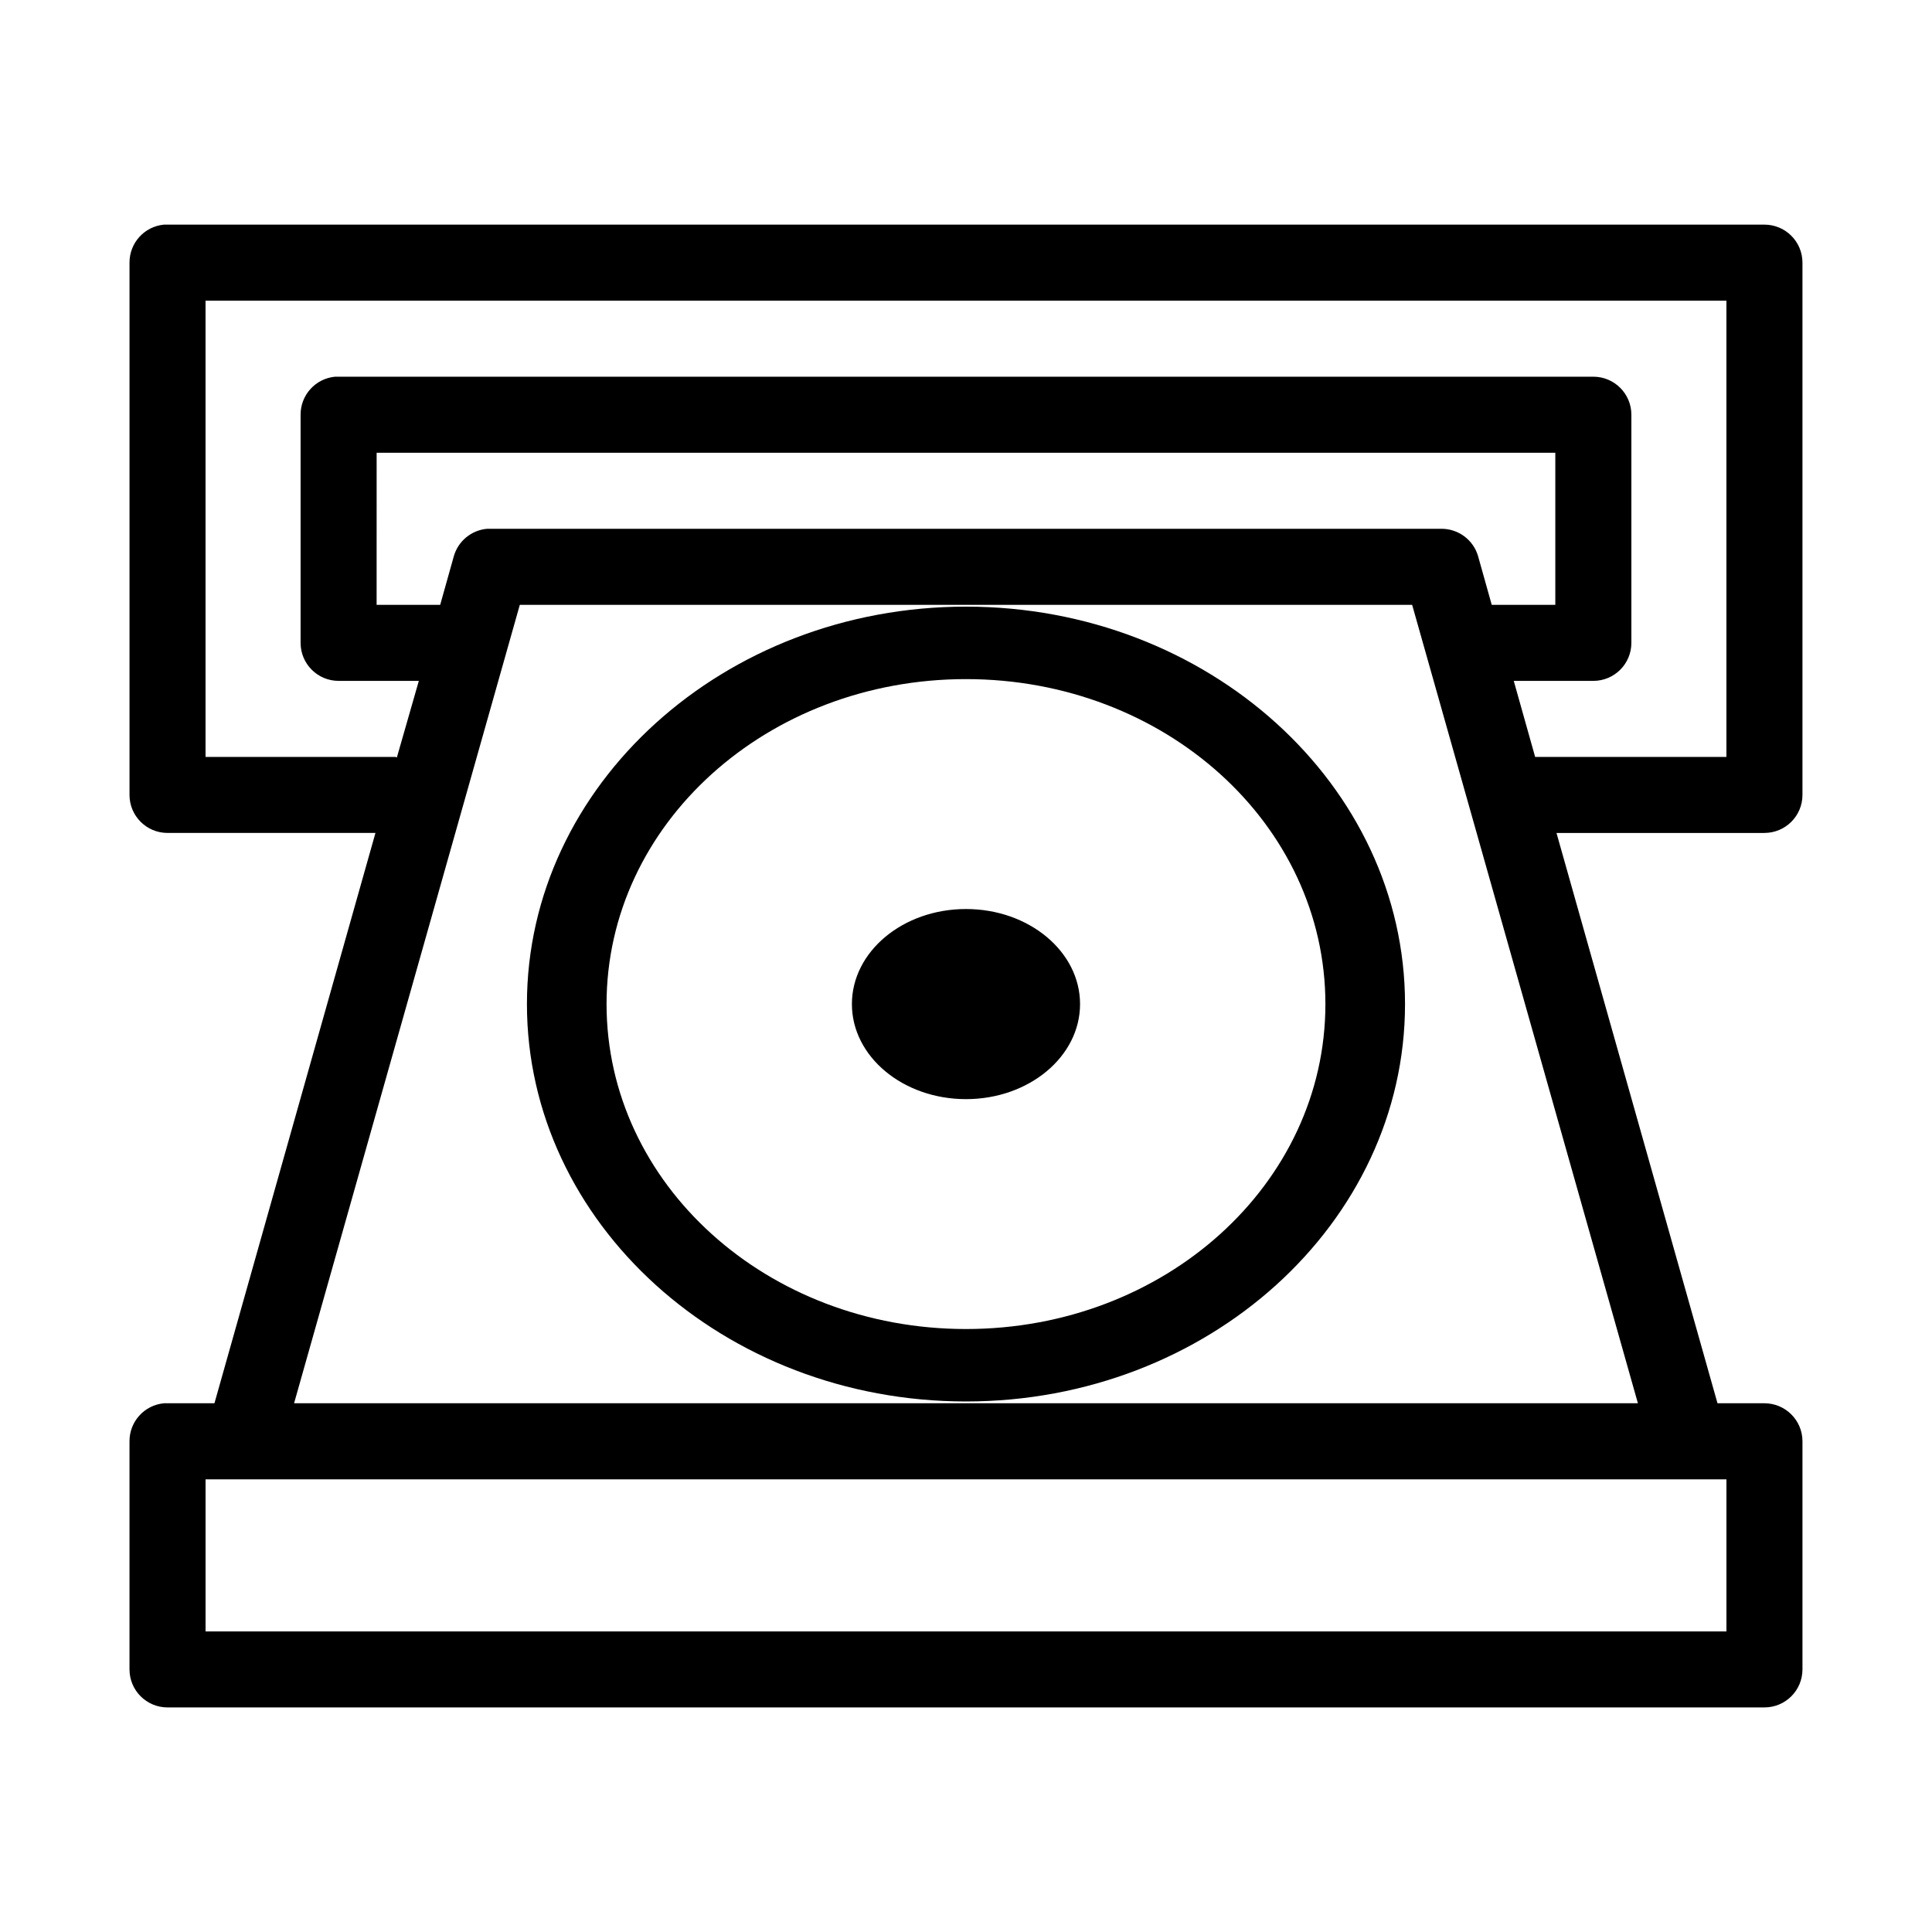 <?xml version="1.0" encoding="UTF-8"?>
<!-- Uploaded to: SVG Repo, www.svgrepo.com, Generator: SVG Repo Mixer Tools -->
<svg fill="#000000" width="800px" height="800px" version="1.1" viewBox="144 144 512 512" xmlns="http://www.w3.org/2000/svg">
 <path d="m187.45 203.53c-5.191 0.488-9.152 4.859-9.129 10.074v141.06c0 5.566 4.508 10.074 10.074 10.074h55.105l-42.668 151.14h-12.438v0.004c-0.316-0.016-0.629-0.016-0.945 0-5.191 0.488-9.152 4.859-9.129 10.074v60.457c0 5.562 4.508 10.074 10.074 10.074h423.2c5.566 0 10.078-4.512 10.078-10.074v-60.457c0-5.562-4.512-10.074-10.078-10.074h-12.438l-42.668-151.14h55.105v-0.004c5.566 0 10.078-4.508 10.078-10.074v-141.06c0-5.566-4.512-10.074-10.078-10.074h-423.2c-0.316-0.016-0.629-0.016-0.945 0zm11.02 20.152h403.05v120.91h-50.383 0.004c-0.105-0.004-0.211-0.004-0.312 0l-5.668-20.152h21.098-0.004c5.566 0 10.078-4.512 10.078-10.078v-60.457 0.004c0-5.566-4.512-10.078-10.078-10.078h-332.52 0.004c-0.316-0.016-0.629-0.016-0.945 0-5.191 0.492-9.152 4.859-9.133 10.078v60.457-0.004c0 5.566 4.512 10.078 10.078 10.078h21.254l-5.824 20.309c-0.105-0.055-0.211-0.105-0.316-0.156h-50.383zm45.344 40.305h312.36v40.305h-16.848l-3.621-12.91v-0.004c-1.266-4.324-5.254-7.281-9.762-7.242h-251.91 0.004c-0.316-0.016-0.629-0.016-0.945 0-4.152 0.359-7.66 3.238-8.816 7.242l-3.621 12.91h-16.848zm37.941 40.305h236.48l59.828 211.59h-356.13zm118.24 0.473c-64.156 0-116.35 47.281-116.35 105.32 0 58.043 52.191 105.32 116.35 105.32s116.35-47.281 116.35-105.32c0-58.043-52.191-105.32-116.35-105.32zm0 19.207c52.707 0 95.25 38.434 95.25 86.117 0 47.688-42.543 86.117-95.25 86.117-52.707 0-95.25-38.43-95.25-86.117s42.543-86.117 95.25-86.117zm0 60.93c-16.695 0-30.23 11.277-30.23 25.191 0 13.914 13.535 25.191 30.23 25.191 16.695 0 30.23-11.277 30.23-25.191 0-13.91-13.535-25.191-30.23-25.191zm-201.52 151.14h403.05v40.305h-403.05z"/>
</svg>